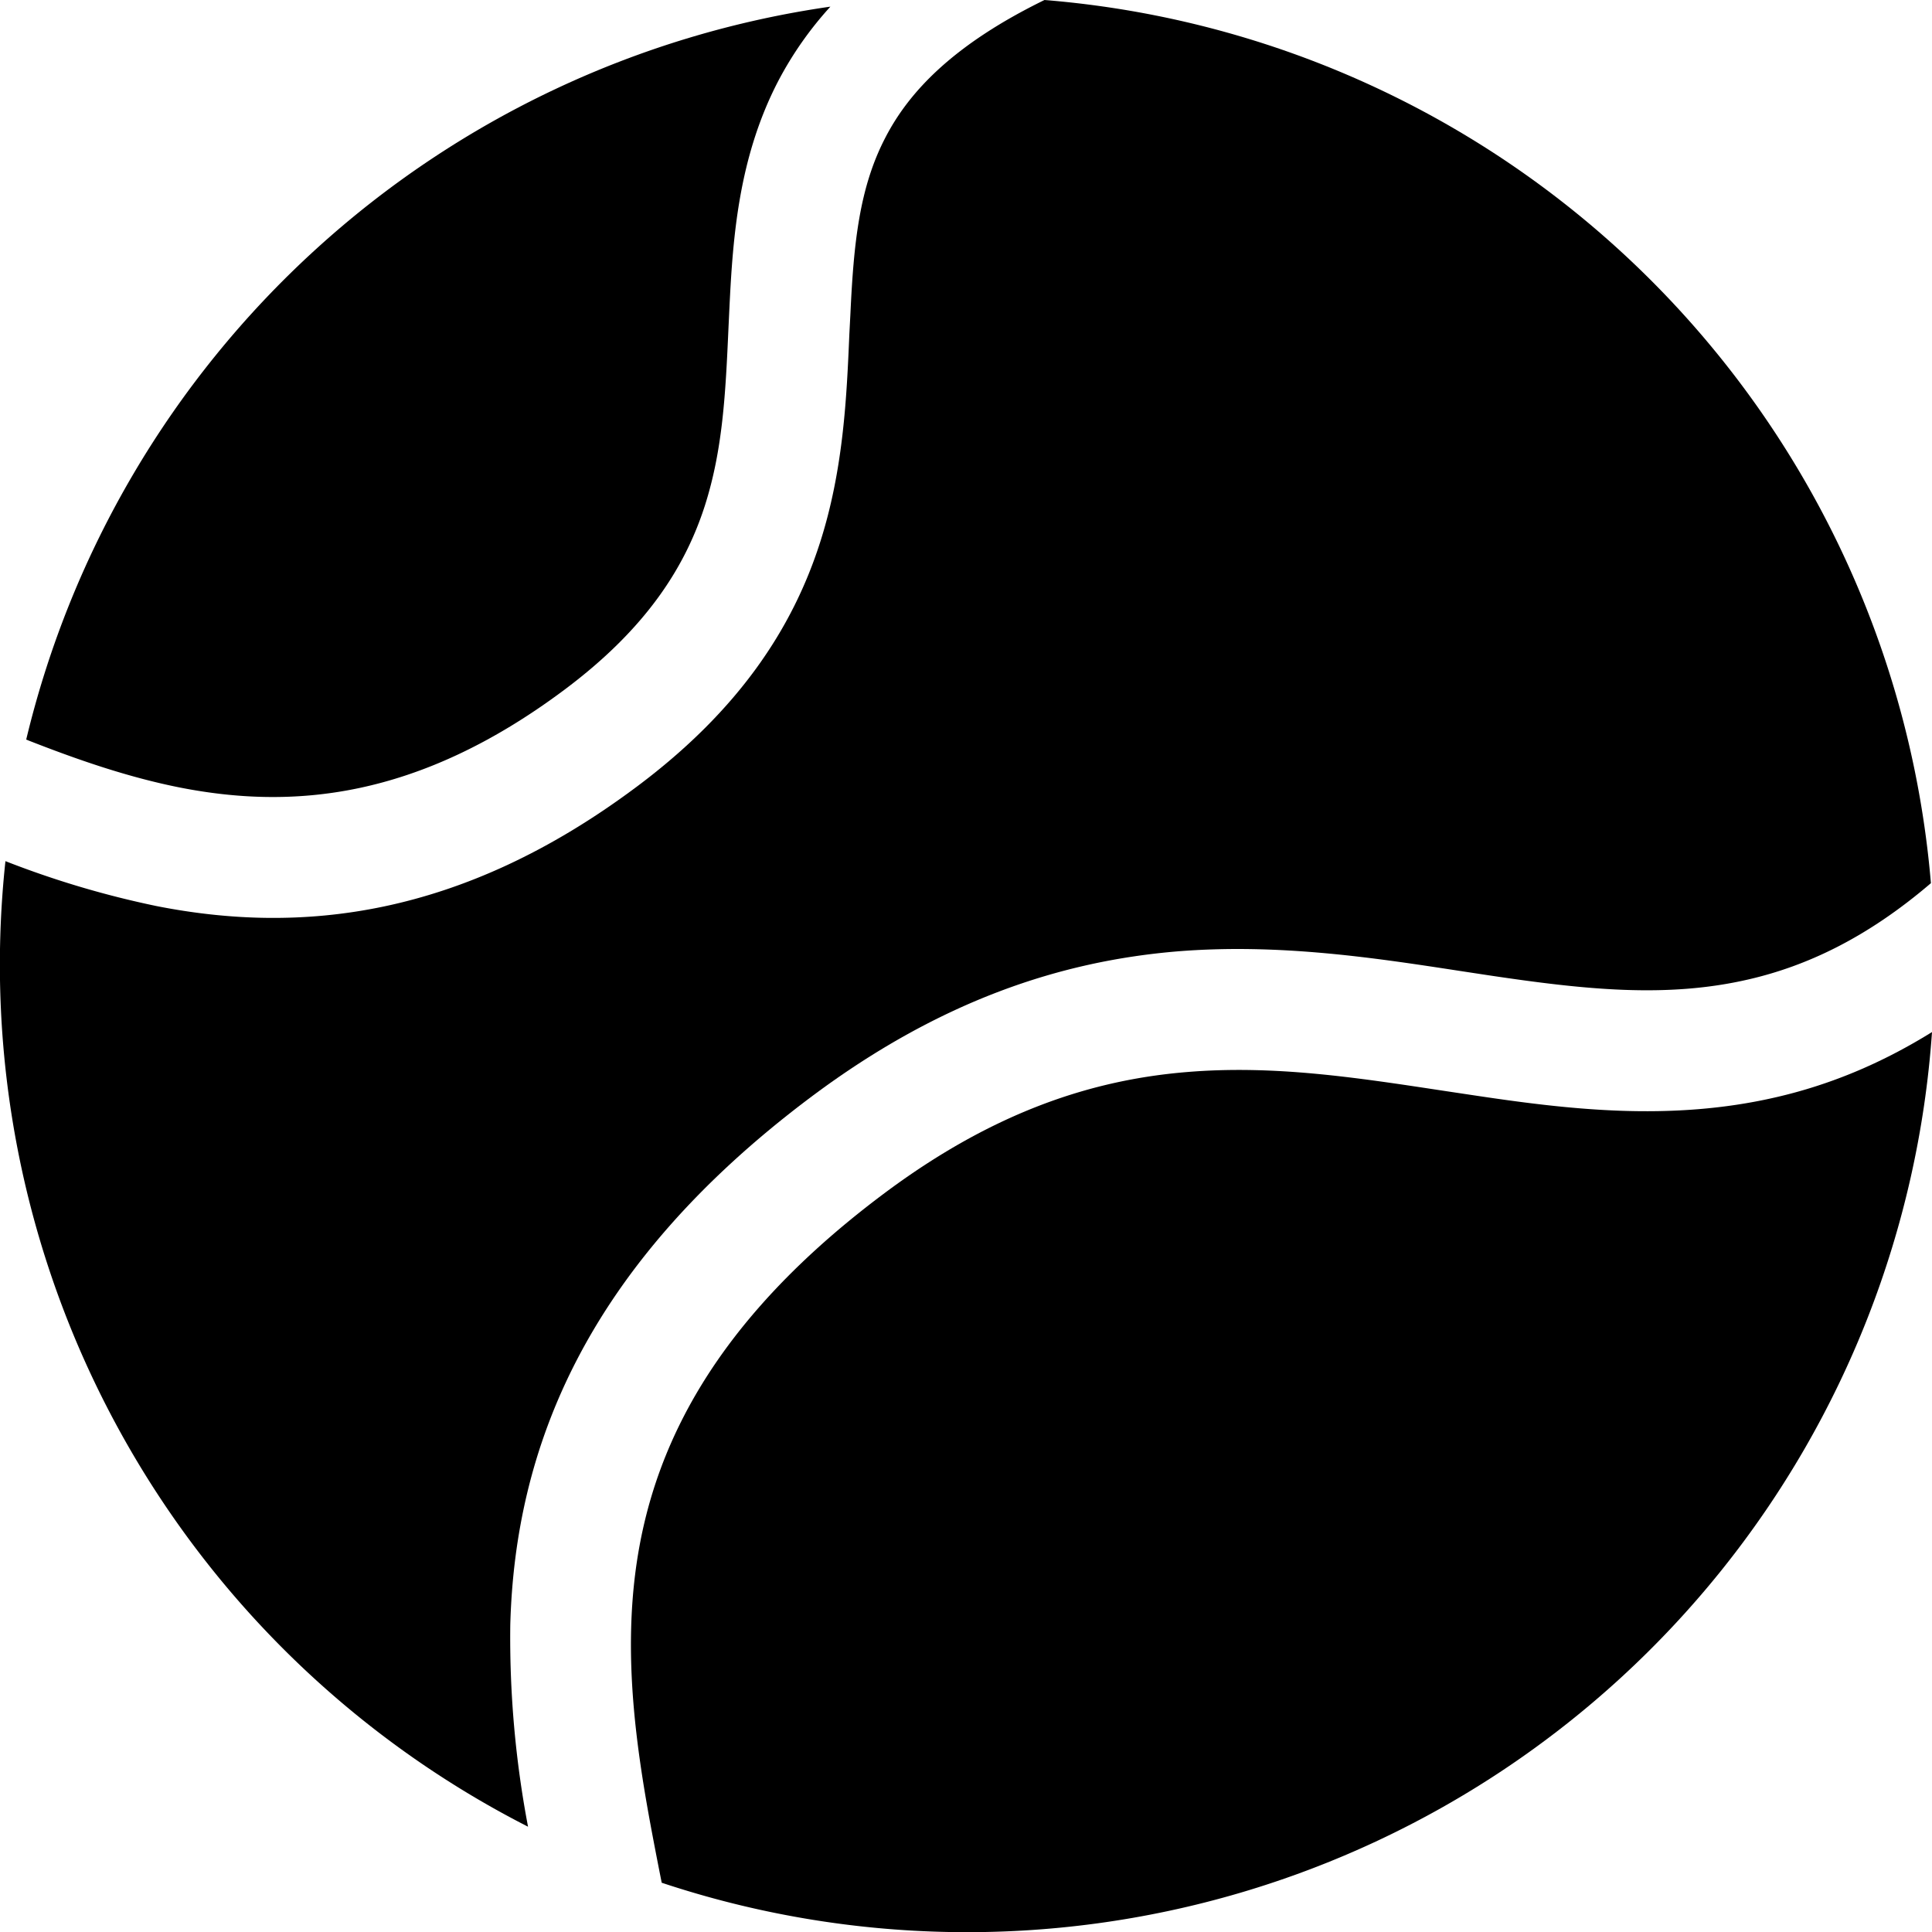 <svg xmlns="http://www.w3.org/2000/svg" fill="none" viewBox="0 0 16 16"><path fill="currentColor" d="M4.676 5.711c.687-.514 1-1.025 1.16-1.519.151-.47.173-.942.197-1.477l.008-.17c.028-.58.076-1.24.402-1.87a2.94 2.94 0 0 1 .434-.62 8.019 8.019 0 0 0-6.66 6.07c.417.164.836.31 1.273.397.927.182 1.968.1 3.186-.811Z"/><path fill="currentColor" d="M.045 7.132a8.013 8.013 0 0 0 4.328 7.996 8.38 8.38 0 0 1-.147-1.675c.04-1.449.612-2.958 2.485-4.364 1.077-.808 2.082-1.13 3.038-1.21.84-.068 1.633.053 2.342.162l.237.036c.79.118 1.475.192 2.157.033.474-.11.973-.34 1.506-.796A8.013 8.013 0 0 0 8.65 0c-.757.37-1.122.761-1.317 1.138-.216.414-.263.875-.29 1.456l-.009.173c-.022.519-.049 1.127-.245 1.733-.226.701-.668 1.381-1.513 2.013-1.463 1.095-2.796 1.224-3.978.991a7.746 7.746 0 0 1-1.252-.372Z"/><path fill="currentColor" d="M14.712 9.086c.433-.1.86-.273 1.288-.539a8.011 8.011 0 0 1-10.52 7.045 39.679 39.679 0 0 1-.068-.349c-.112-.586-.201-1.171-.185-1.762.031-1.14.453-2.366 2.085-3.59.925-.694 1.75-.95 2.52-1.013.715-.059 1.39.044 2.114.154l.233.035c.79.119 1.646.225 2.533.019Z"/></svg>
